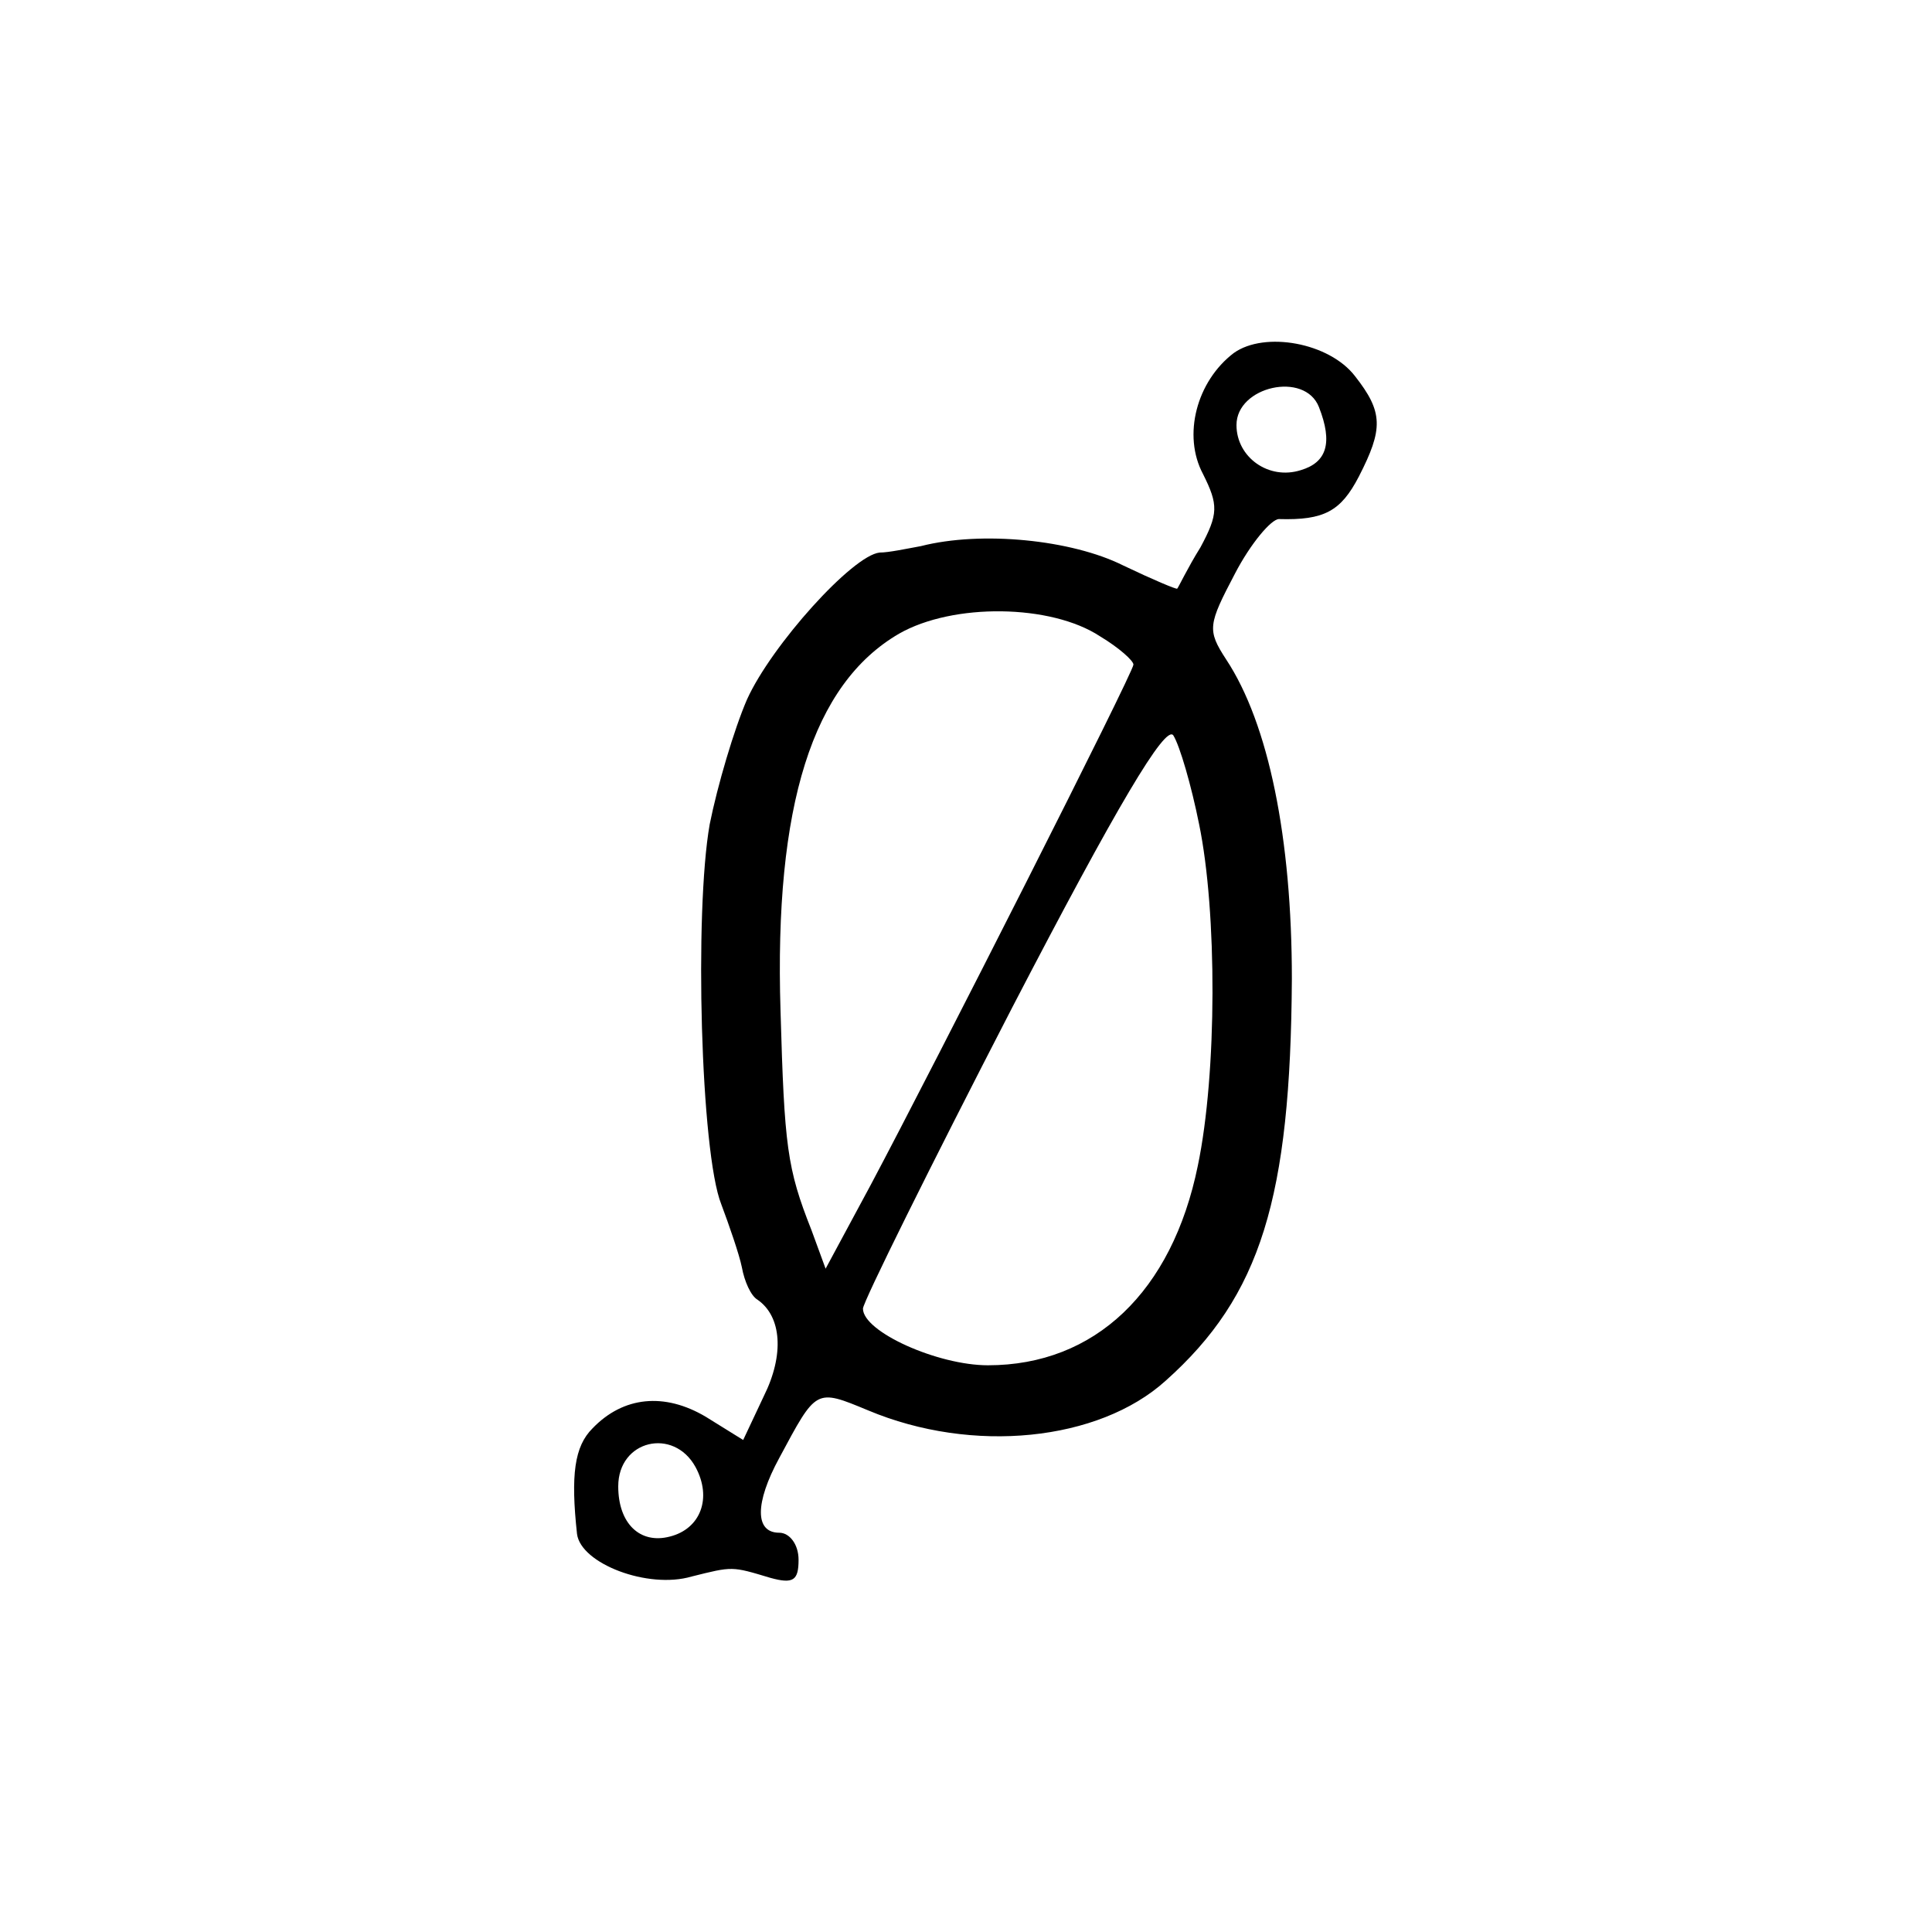 <?xml version="1.0" standalone="no"?>
<!DOCTYPE svg PUBLIC "-//W3C//DTD SVG 20010904//EN"
 "http://www.w3.org/TR/2001/REC-SVG-20010904/DTD/svg10.dtd">
<svg version="1.0" xmlns="http://www.w3.org/2000/svg"
 width="150pt" height="150pt" viewBox="0 0 150 150"
 preserveAspectRatio="xMidYMid meet">
<g transform="translate(0,150) scale(0.1,-0.1)"
fill="#000000" stroke="none">
<path d="M958 1226 c-29 -22 -40 -64 -24 -94 12 -24 12 -31 -2 -57 -10 -16
-17 -31 -18 -32 0 -1 -19 7 -42 18 -40 20 -110 27 -157 15 -11 -2 -25 -5 -32
-5 -21 -2 -84 -72 -103 -114 -10 -23 -23 -67 -29 -97 -12 -68 -7 -255 9 -295
6 -16 14 -39 16 -49 2 -11 7 -22 12 -25 19 -13 21 -43 5 -75 l-16 -34 -29 18
c-32 19 -64 16 -88 -9 -14 -14 -17 -36 -12 -82 3 -23 55 -43 89 -33 32 8 31 8
61 -1 18 -5 22 -2 22 14 0 12 -7 21 -15 21 -19 0 -19 23 0 58 29 54 28 54 69
37 81 -34 179 -24 231 23 74 66 97 142 98 312 0 109 -18 198 -51 248 -15 23
-14 27 7 67 12 23 28 42 34 42 35 -1 48 6 62 33 19 37 19 50 -3 78 -20 26 -70
35 -94 18z m66 -42 c11 -28 6 -43 -14 -49 -25 -8 -50 10 -50 35 0 30 53 42 64
14z m-170 -178 c15 -9 26 -19 26 -22 0 -6 -153 -308 -204 -404 l-35 -65 -11
30 c-19 48 -21 65 -24 170 -5 160 25 254 92 293 42 24 118 23 156 -2z m77
-146 c14 -68 14 -193 -1 -265 -20 -98 -80 -155 -163 -155 -39 0 -97 26 -97 44
0 5 52 110 116 234 81 156 119 220 125 211 5 -8 14 -39 20 -69z m-391 -499
c13 -24 4 -48 -20 -54 -23 -6 -40 10 -40 39 0 36 43 46 60 15z"/>
</g>
</svg>
